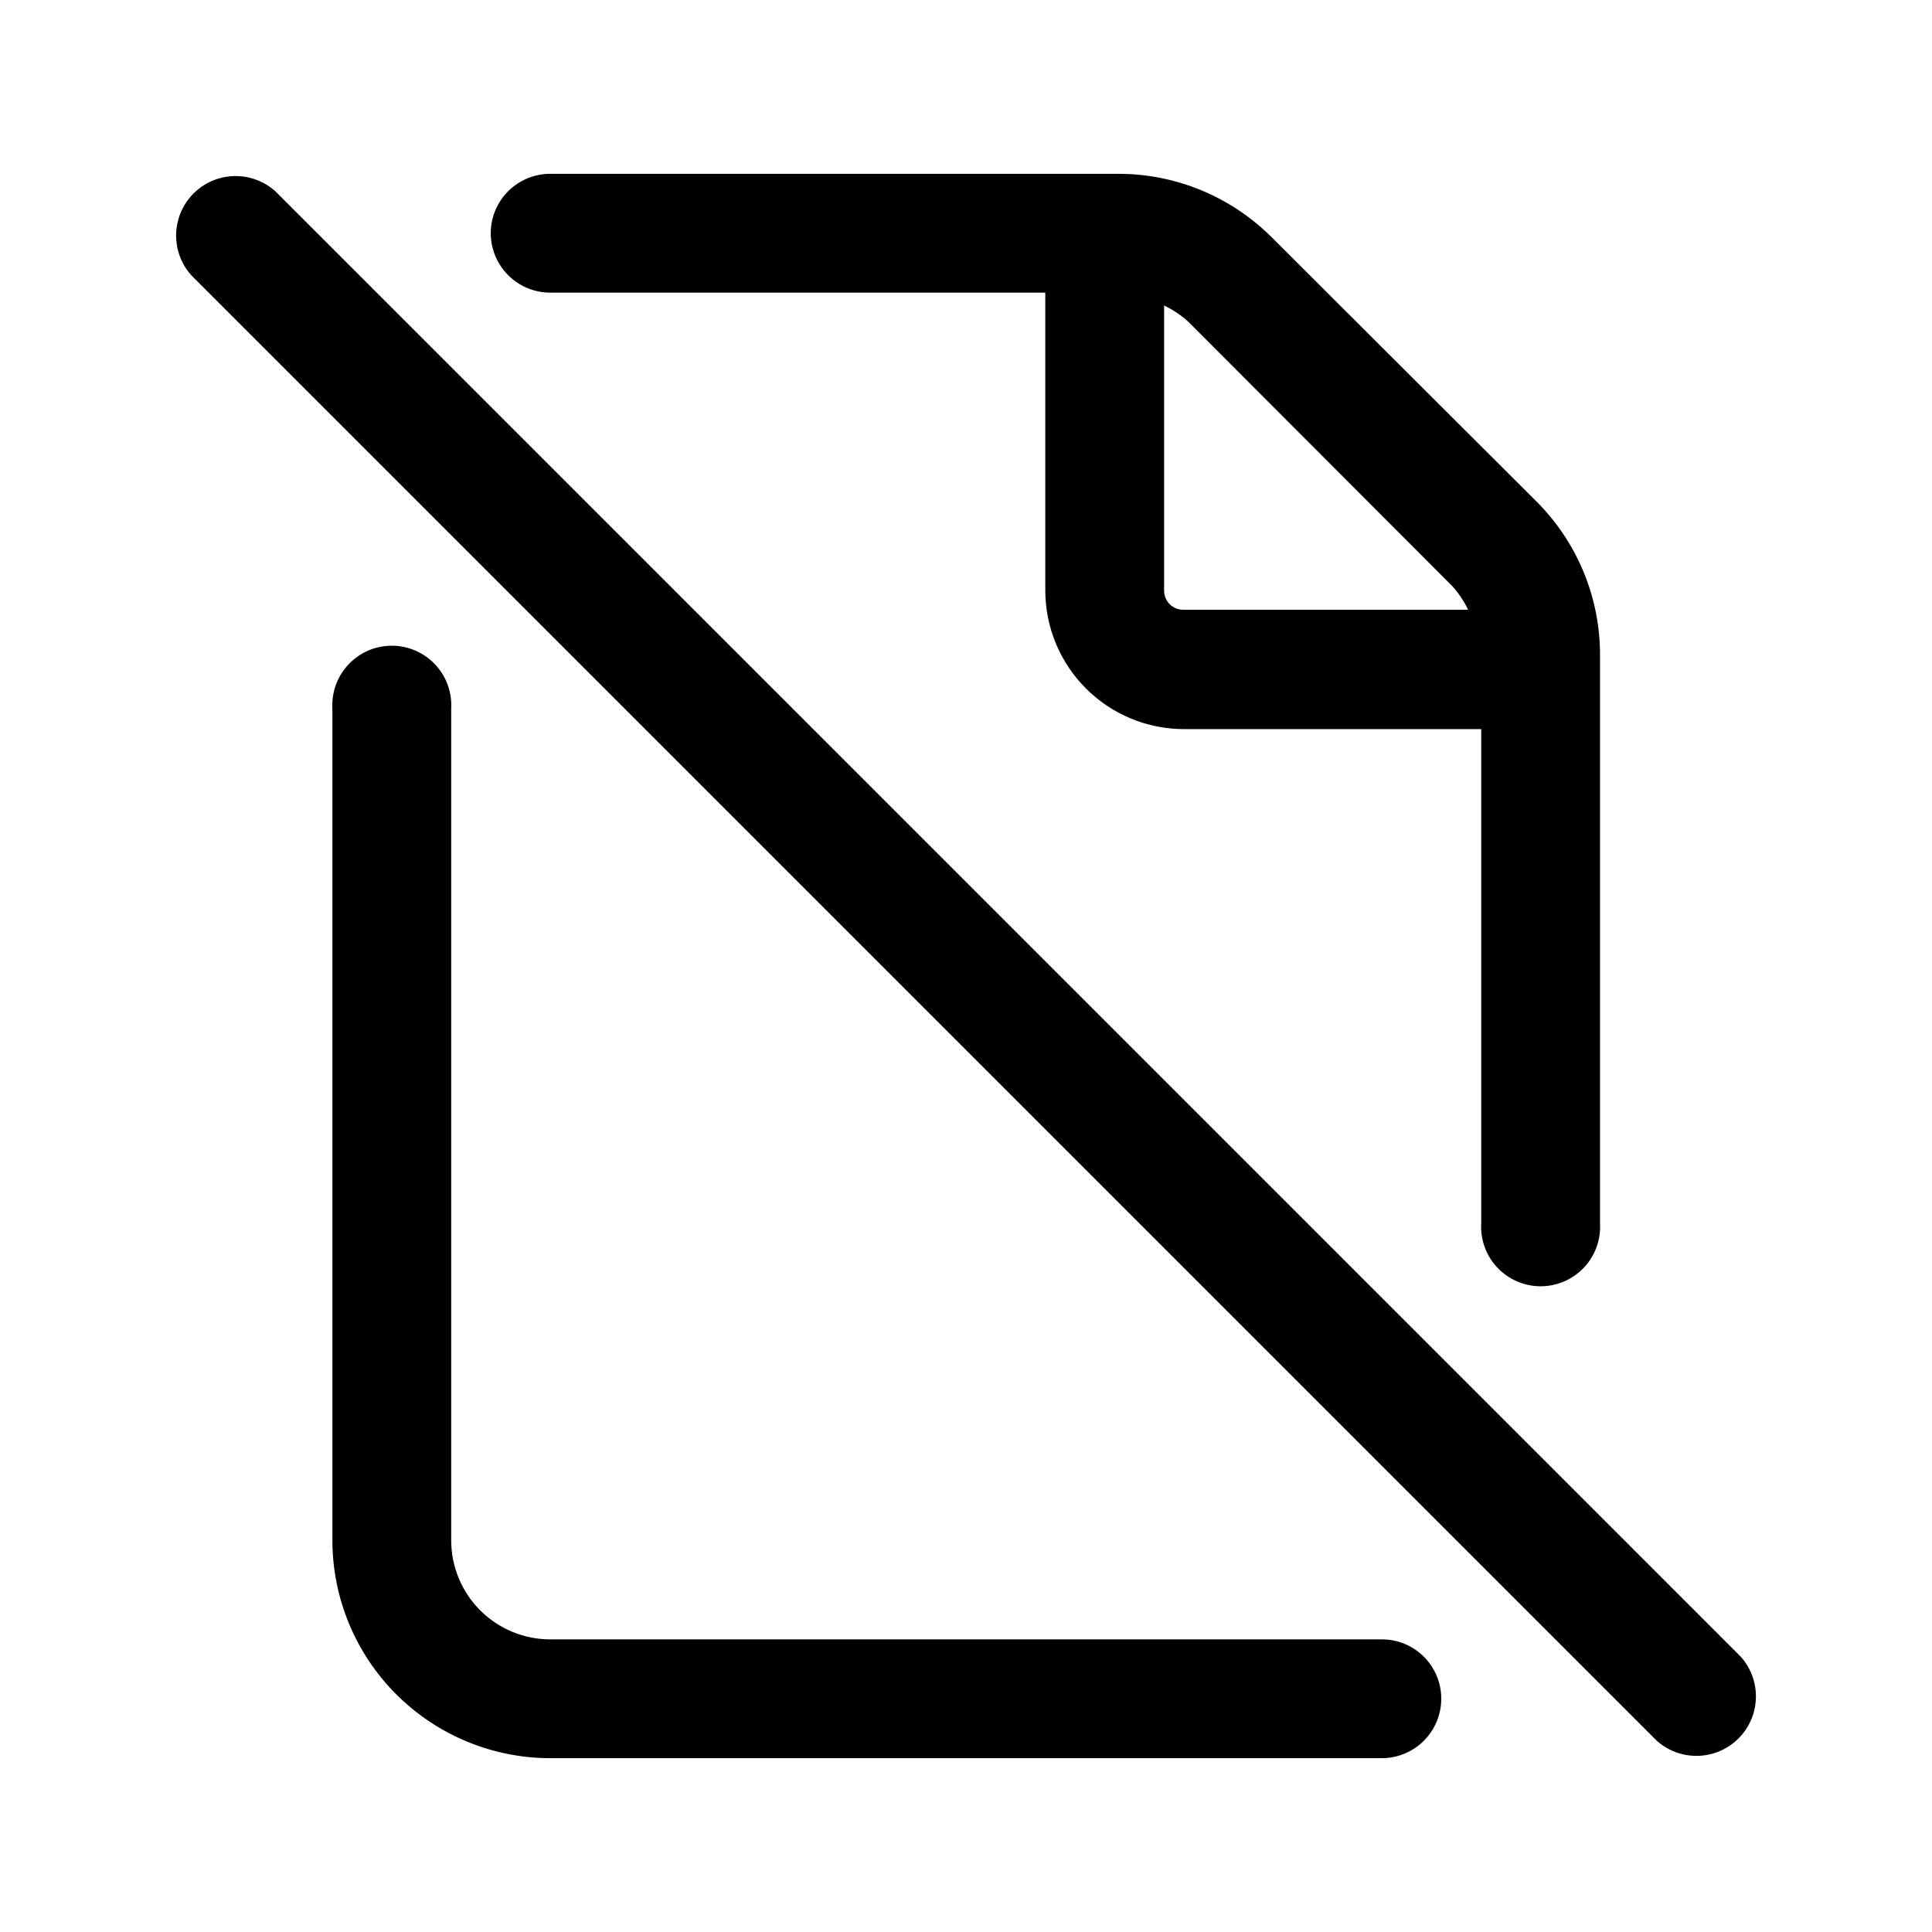 <?xml version="1.0" encoding="UTF-8"?>
<!-- Uploaded to: SVG Repo, www.svgrepo.com, Generator: SVG Repo Mixer Tools -->
<svg fill="#000000" width="800px" height="800px" version="1.1" viewBox="144 144 512 512" xmlns="http://www.w3.org/2000/svg">
 <path d="m525.95 594.17c0 4.172-1.652 8.176-4.598 11.133-2.949 2.953-6.945 4.621-11.121 4.637h-220.41c-15.309-0.016-29.988-6.102-40.812-16.926-10.824-10.824-16.91-25.504-16.926-40.812v-220.42c-0.246-4.328 1.305-8.566 4.285-11.719 2.977-3.152 7.121-4.941 11.461-4.941 4.336 0 8.48 1.789 11.461 4.941 2.977 3.152 4.527 7.391 4.281 11.719v220.42c0 6.961 2.766 13.637 7.688 18.562 4.922 4.922 11.602 7.688 18.562 7.688h220.41c4.172 0 8.168 1.656 11.117 4.602 2.945 2.949 4.602 6.945 4.602 11.117zm-251.9-388.34c0-4.184 1.66-8.195 4.617-11.152 2.957-2.957 6.969-4.617 11.152-4.617h150.49c15.312-0.02 30.004 6.074 40.809 16.926l70.027 69.879c10.852 10.805 16.926 25.5 16.879 40.809v150.54c0.246 4.328-1.305 8.57-4.285 11.723-2.977 3.152-7.121 4.938-11.461 4.938-4.336 0-8.48-1.785-11.461-4.938-2.977-3.152-4.527-7.394-4.281-11.723v-130.99h-78.797c-9.734-0.012-19.07-3.887-25.953-10.77-6.887-6.887-10.762-16.219-10.773-25.957v-78.945h-130.99c-4.207 0.051-8.262-1.578-11.262-4.531s-4.695-6.981-4.707-11.188zm184.85 23.426c-1.906-1.738-4.062-3.184-6.398-4.281v75.57c0 1.336 0.531 2.617 1.477 3.562 0.941 0.945 2.227 1.477 3.562 1.477h75.52c-1.105-2.316-2.547-4.457-4.281-6.348zm146.41 353.77-388.34-388.34c-4.043-3.625-9.668-4.918-14.887-3.418s-9.301 5.582-10.801 10.801-0.207 10.844 3.418 14.887l388.34 388.34c4.043 3.625 9.668 4.918 14.887 3.418s9.301-5.582 10.801-10.801 0.207-10.844-3.418-14.887z"/>
</svg>